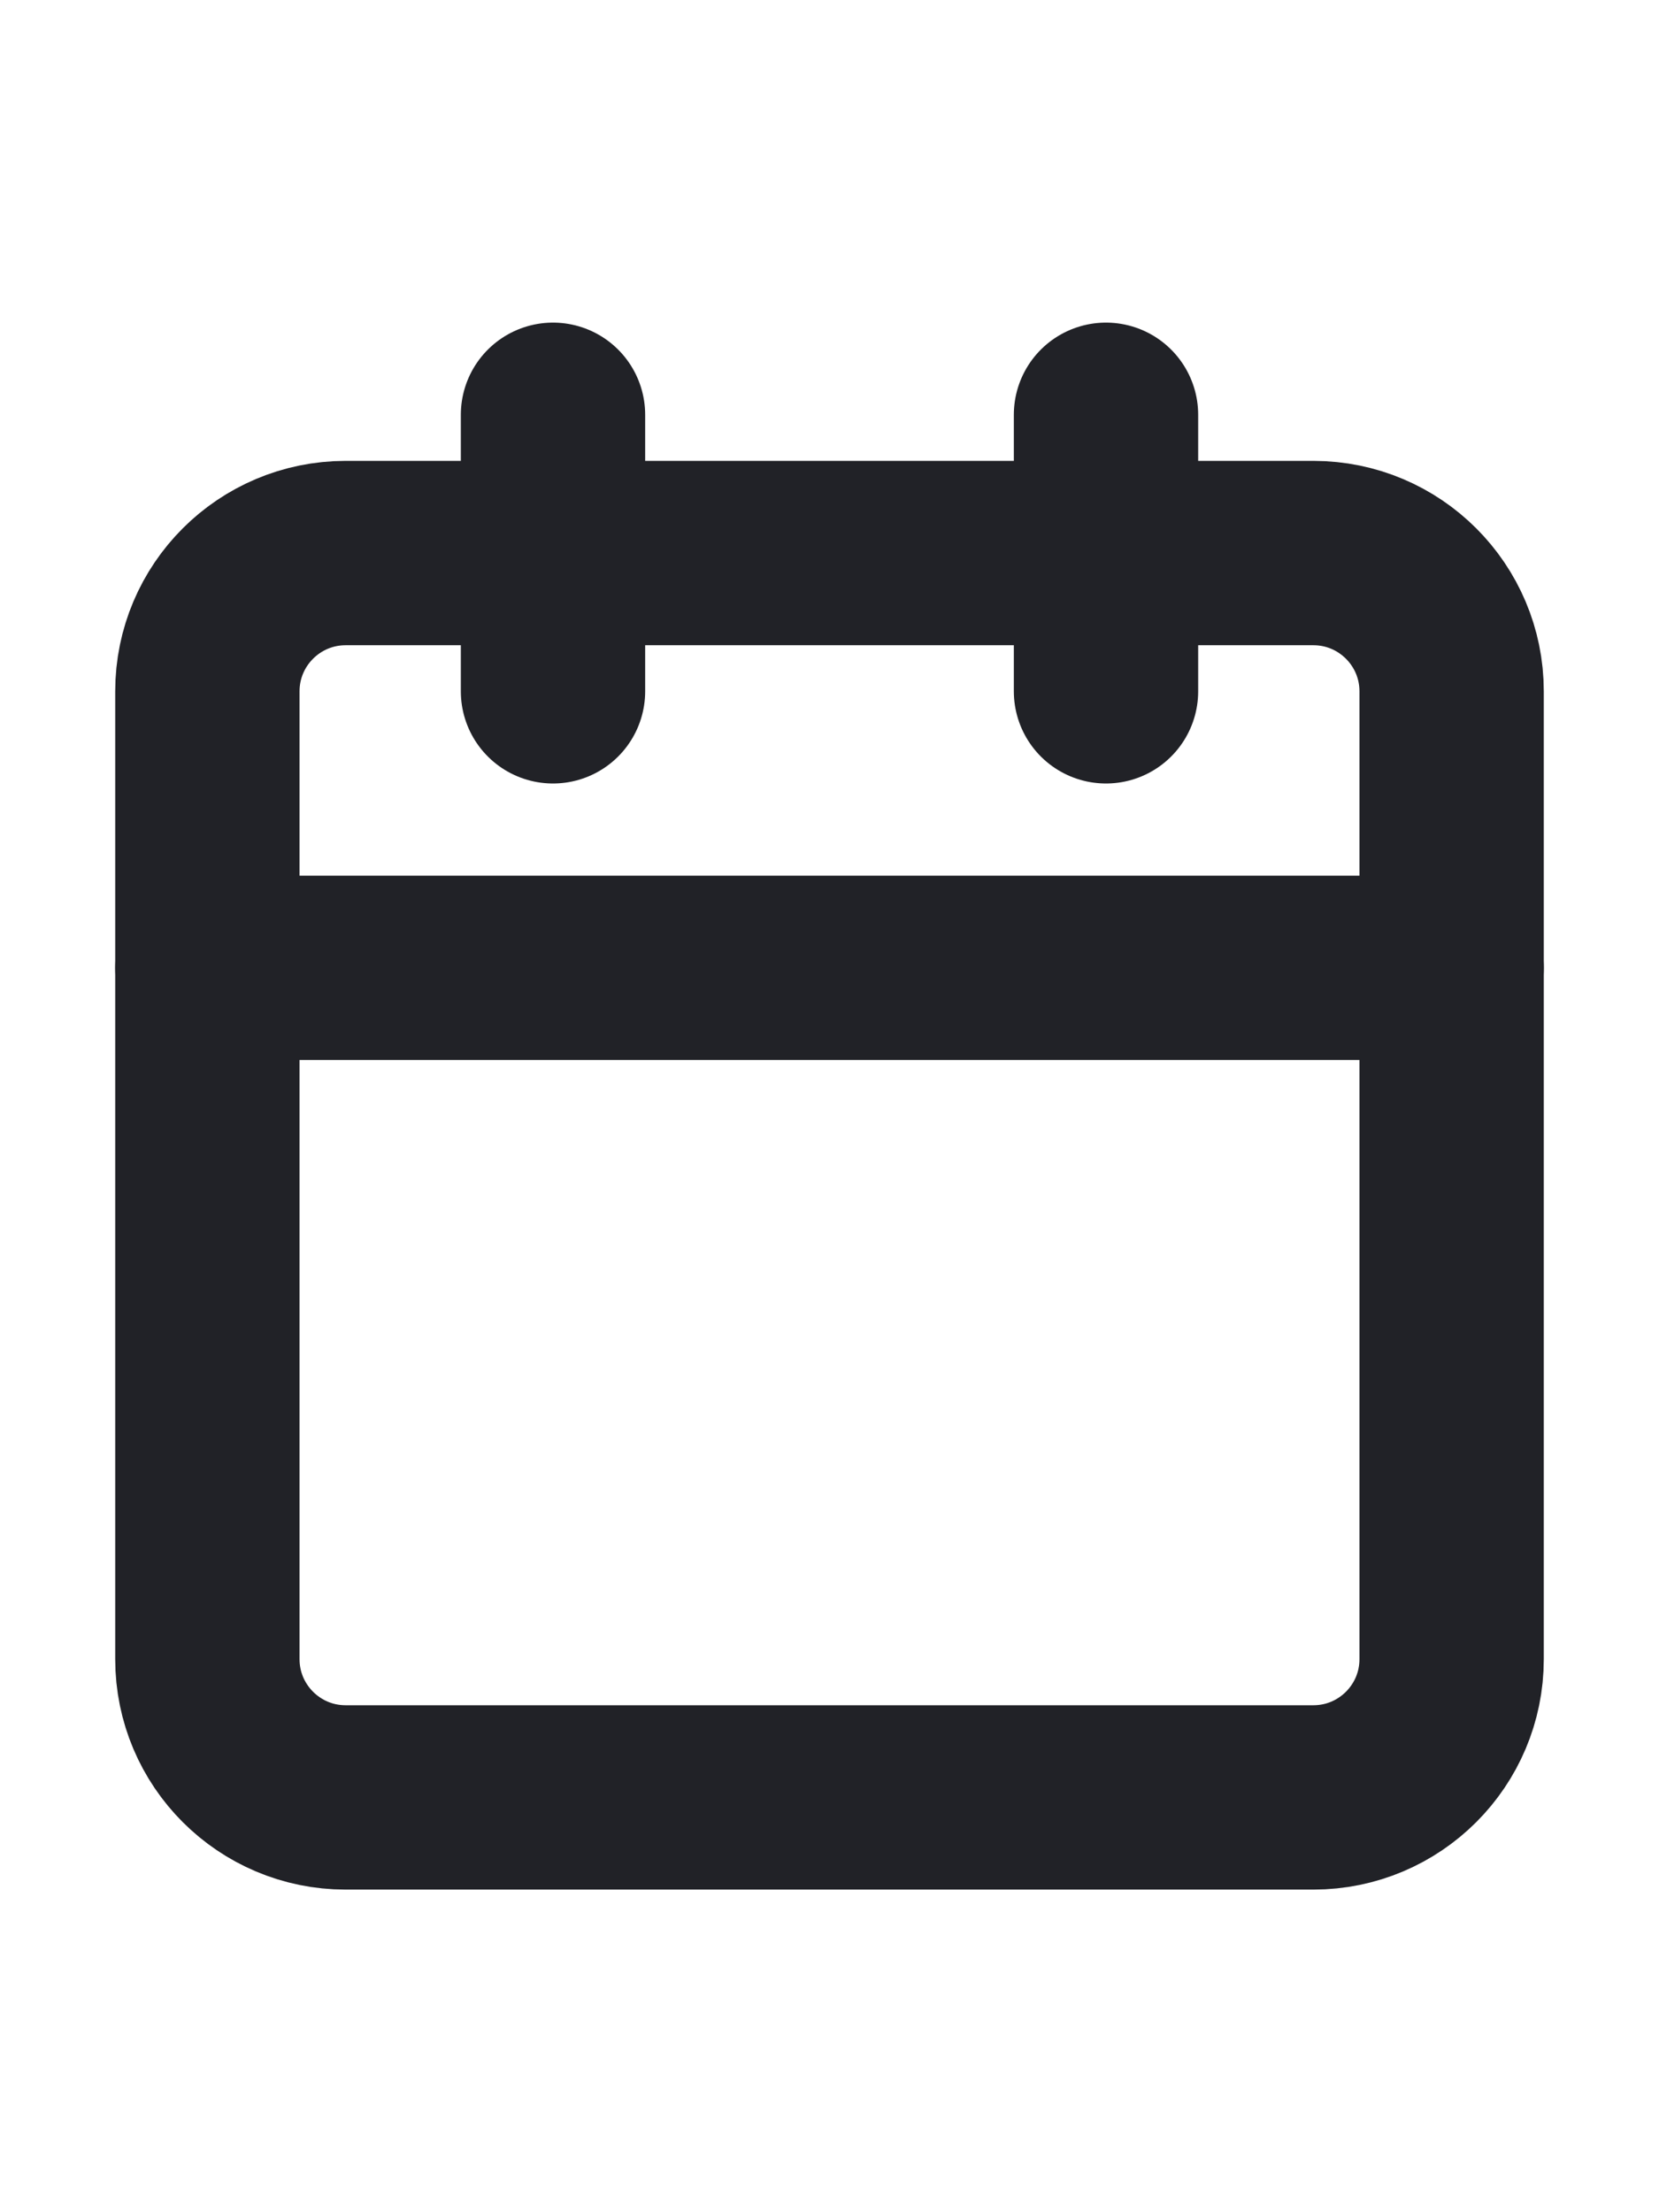 <?xml version="1.0" encoding="UTF-8"?> <svg xmlns="http://www.w3.org/2000/svg" width="18" height="24" viewBox="0 0 18 24" fill="none"><path d="M14.25 6H3.75C2.922 6 2.25 6.672 2.25 7.5V18C2.25 18.828 2.922 19.5 3.75 19.5H14.25C15.078 19.5 15.75 18.828 15.75 18V7.5C15.75 6.672 15.078 6 14.25 6Z" stroke="#212227" stroke-width="2" stroke-linecap="round" stroke-linejoin="round"></path><path d="M12 4.5V7.5" stroke="#212227" stroke-width="2" stroke-linecap="round" stroke-linejoin="round"></path><path d="M6 4.5V7.5" stroke="#212227" stroke-width="2" stroke-linecap="round" stroke-linejoin="round"></path><path d="M2.25 10.5H15.75" stroke="#212227" stroke-width="2" stroke-linecap="round" stroke-linejoin="round"></path></svg> 